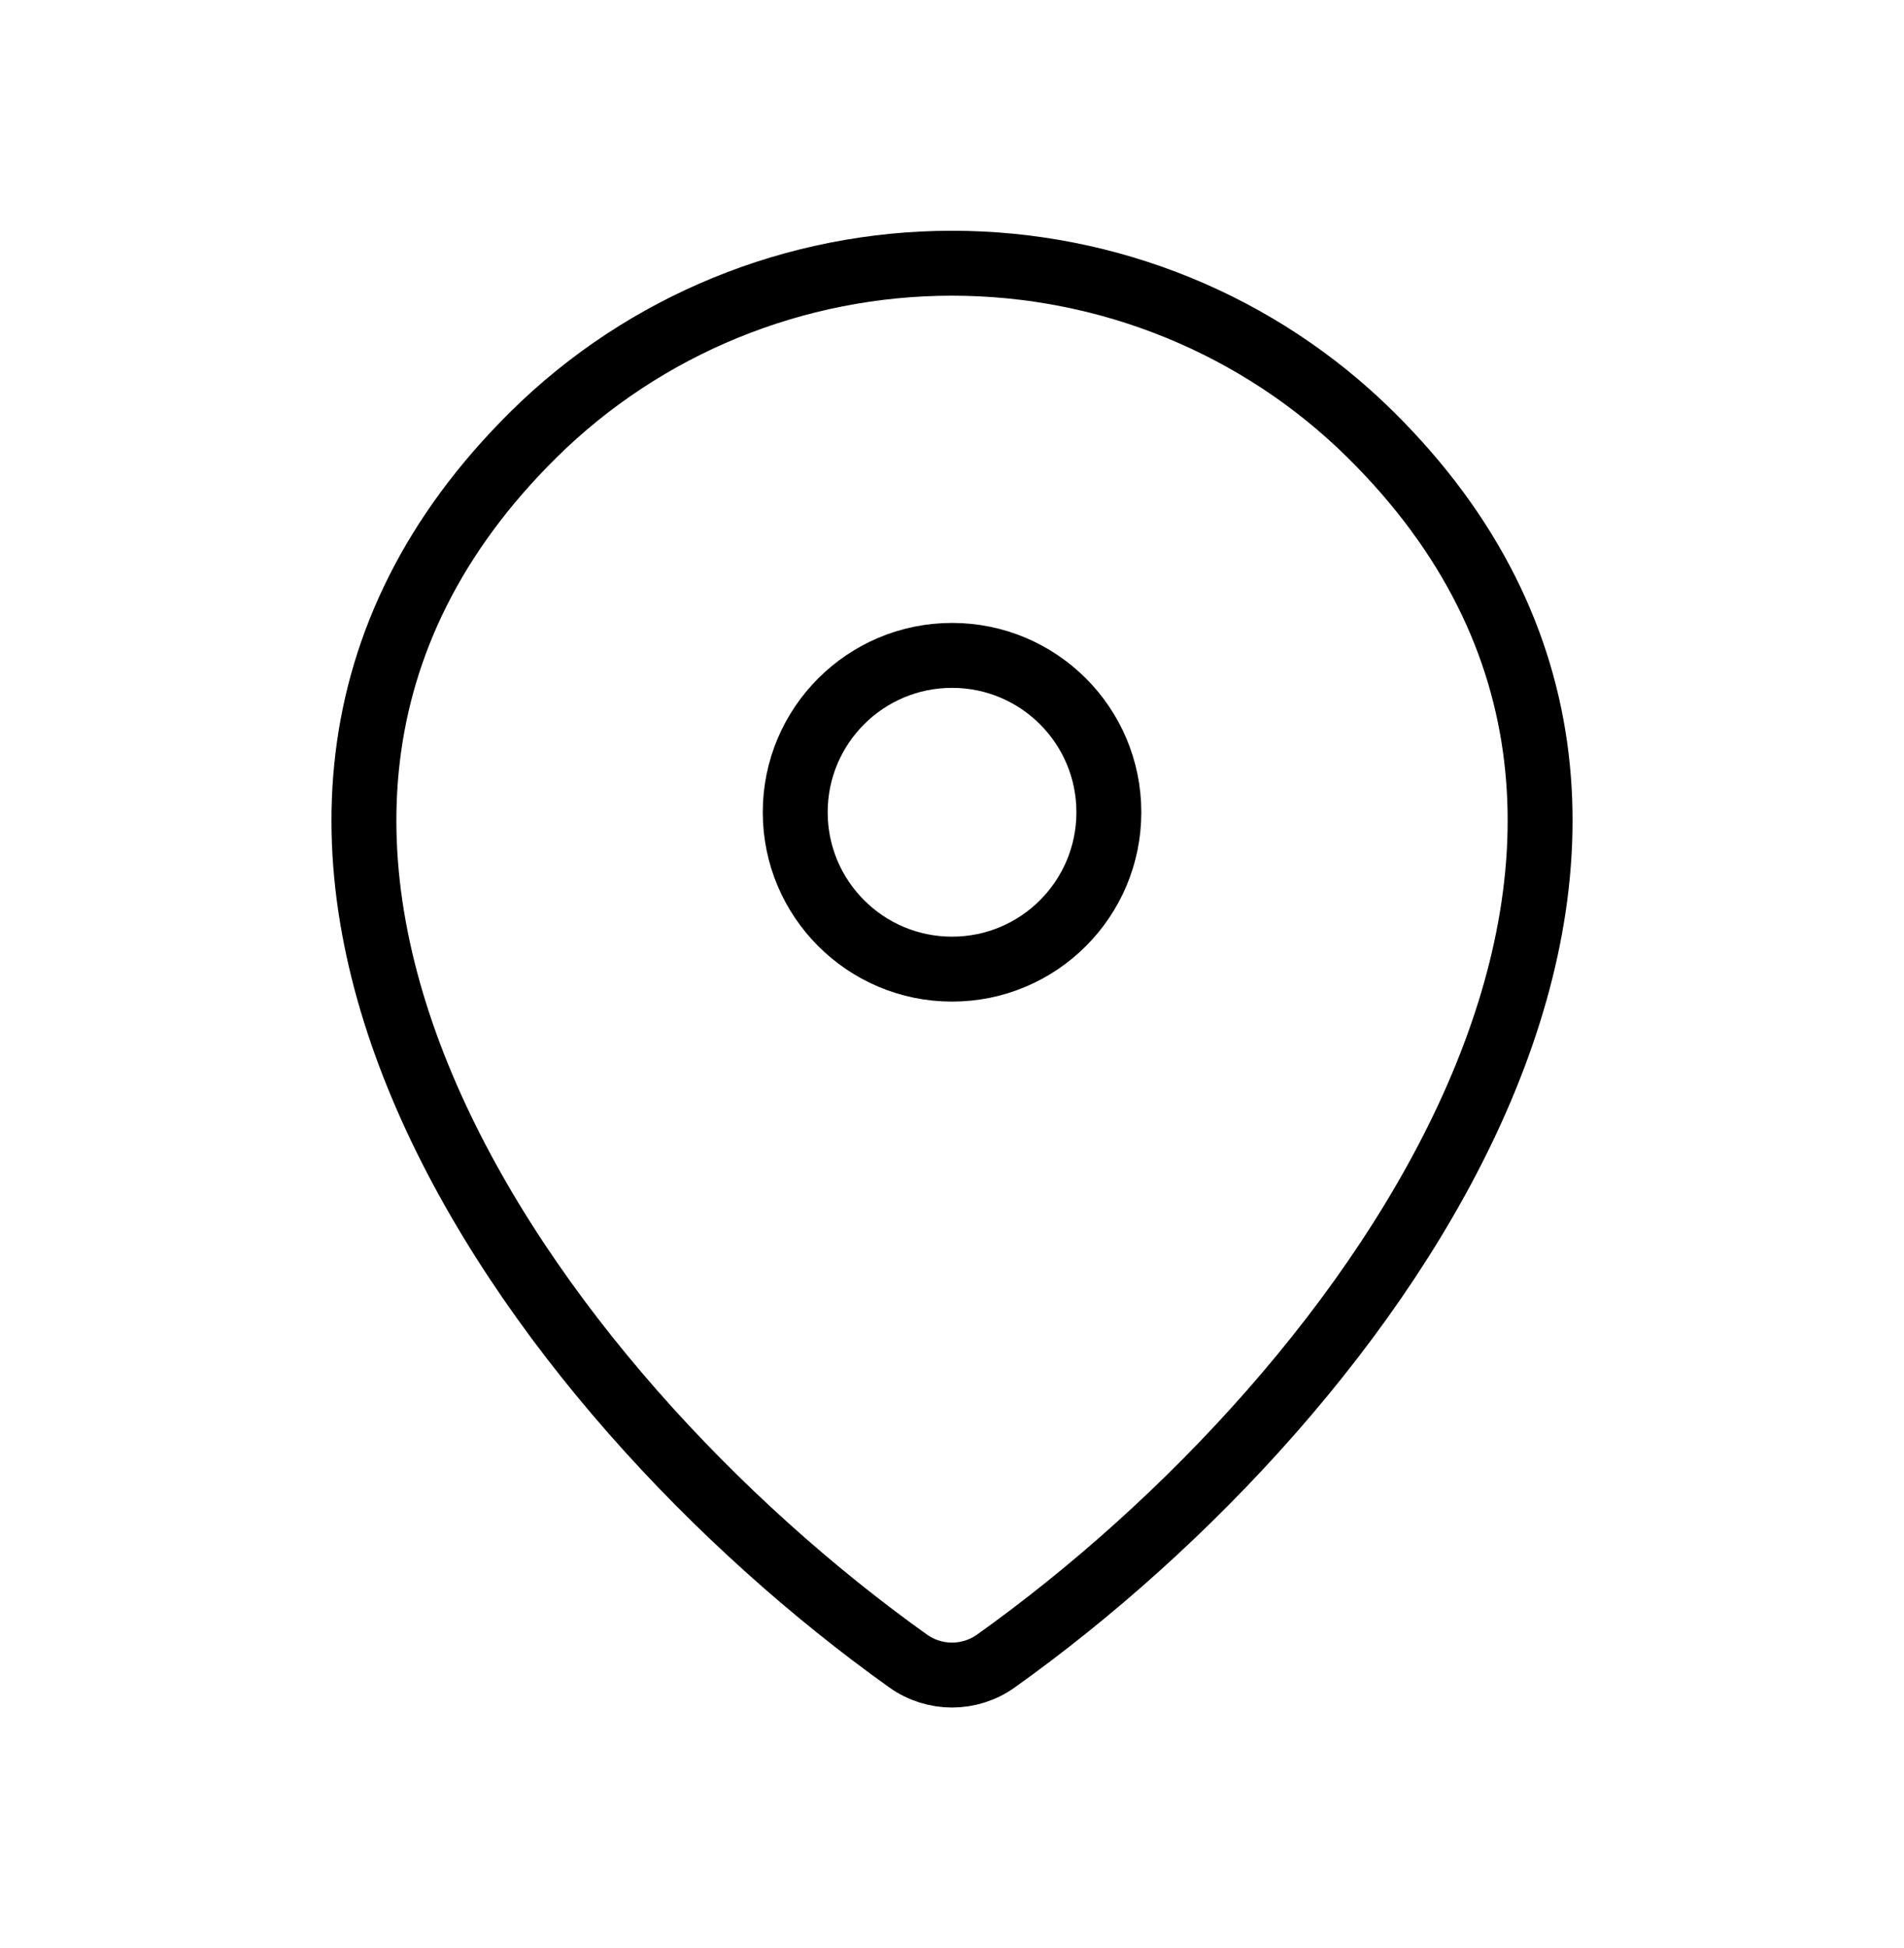 <svg width="44" height="45" viewBox="0 0 44 45" fill="none" xmlns="http://www.w3.org/2000/svg">
<path d="M23.015 38.373C22.408 38.806 21.593 38.806 20.986 38.373C12.236 32.134 2.948 19.304 12.336 10.034C14.899 7.503 18.376 6.081 22.001 6.081C25.625 6.081 29.102 7.503 31.665 10.034C41.053 19.304 31.765 32.134 23.015 38.373Z" stroke="black" stroke-width="1.5" stroke-linecap="round" stroke-linejoin="round"/>
<path d="M22.001 22.389C24.003 22.389 25.625 20.766 25.625 18.765C25.625 16.763 24.003 15.141 22.001 15.141C20 15.141 18.377 16.763 18.377 18.765C18.377 20.766 20 22.389 22.001 22.389Z" stroke="black" stroke-width="1.5" stroke-linecap="round" stroke-linejoin="round"/>
</svg>
